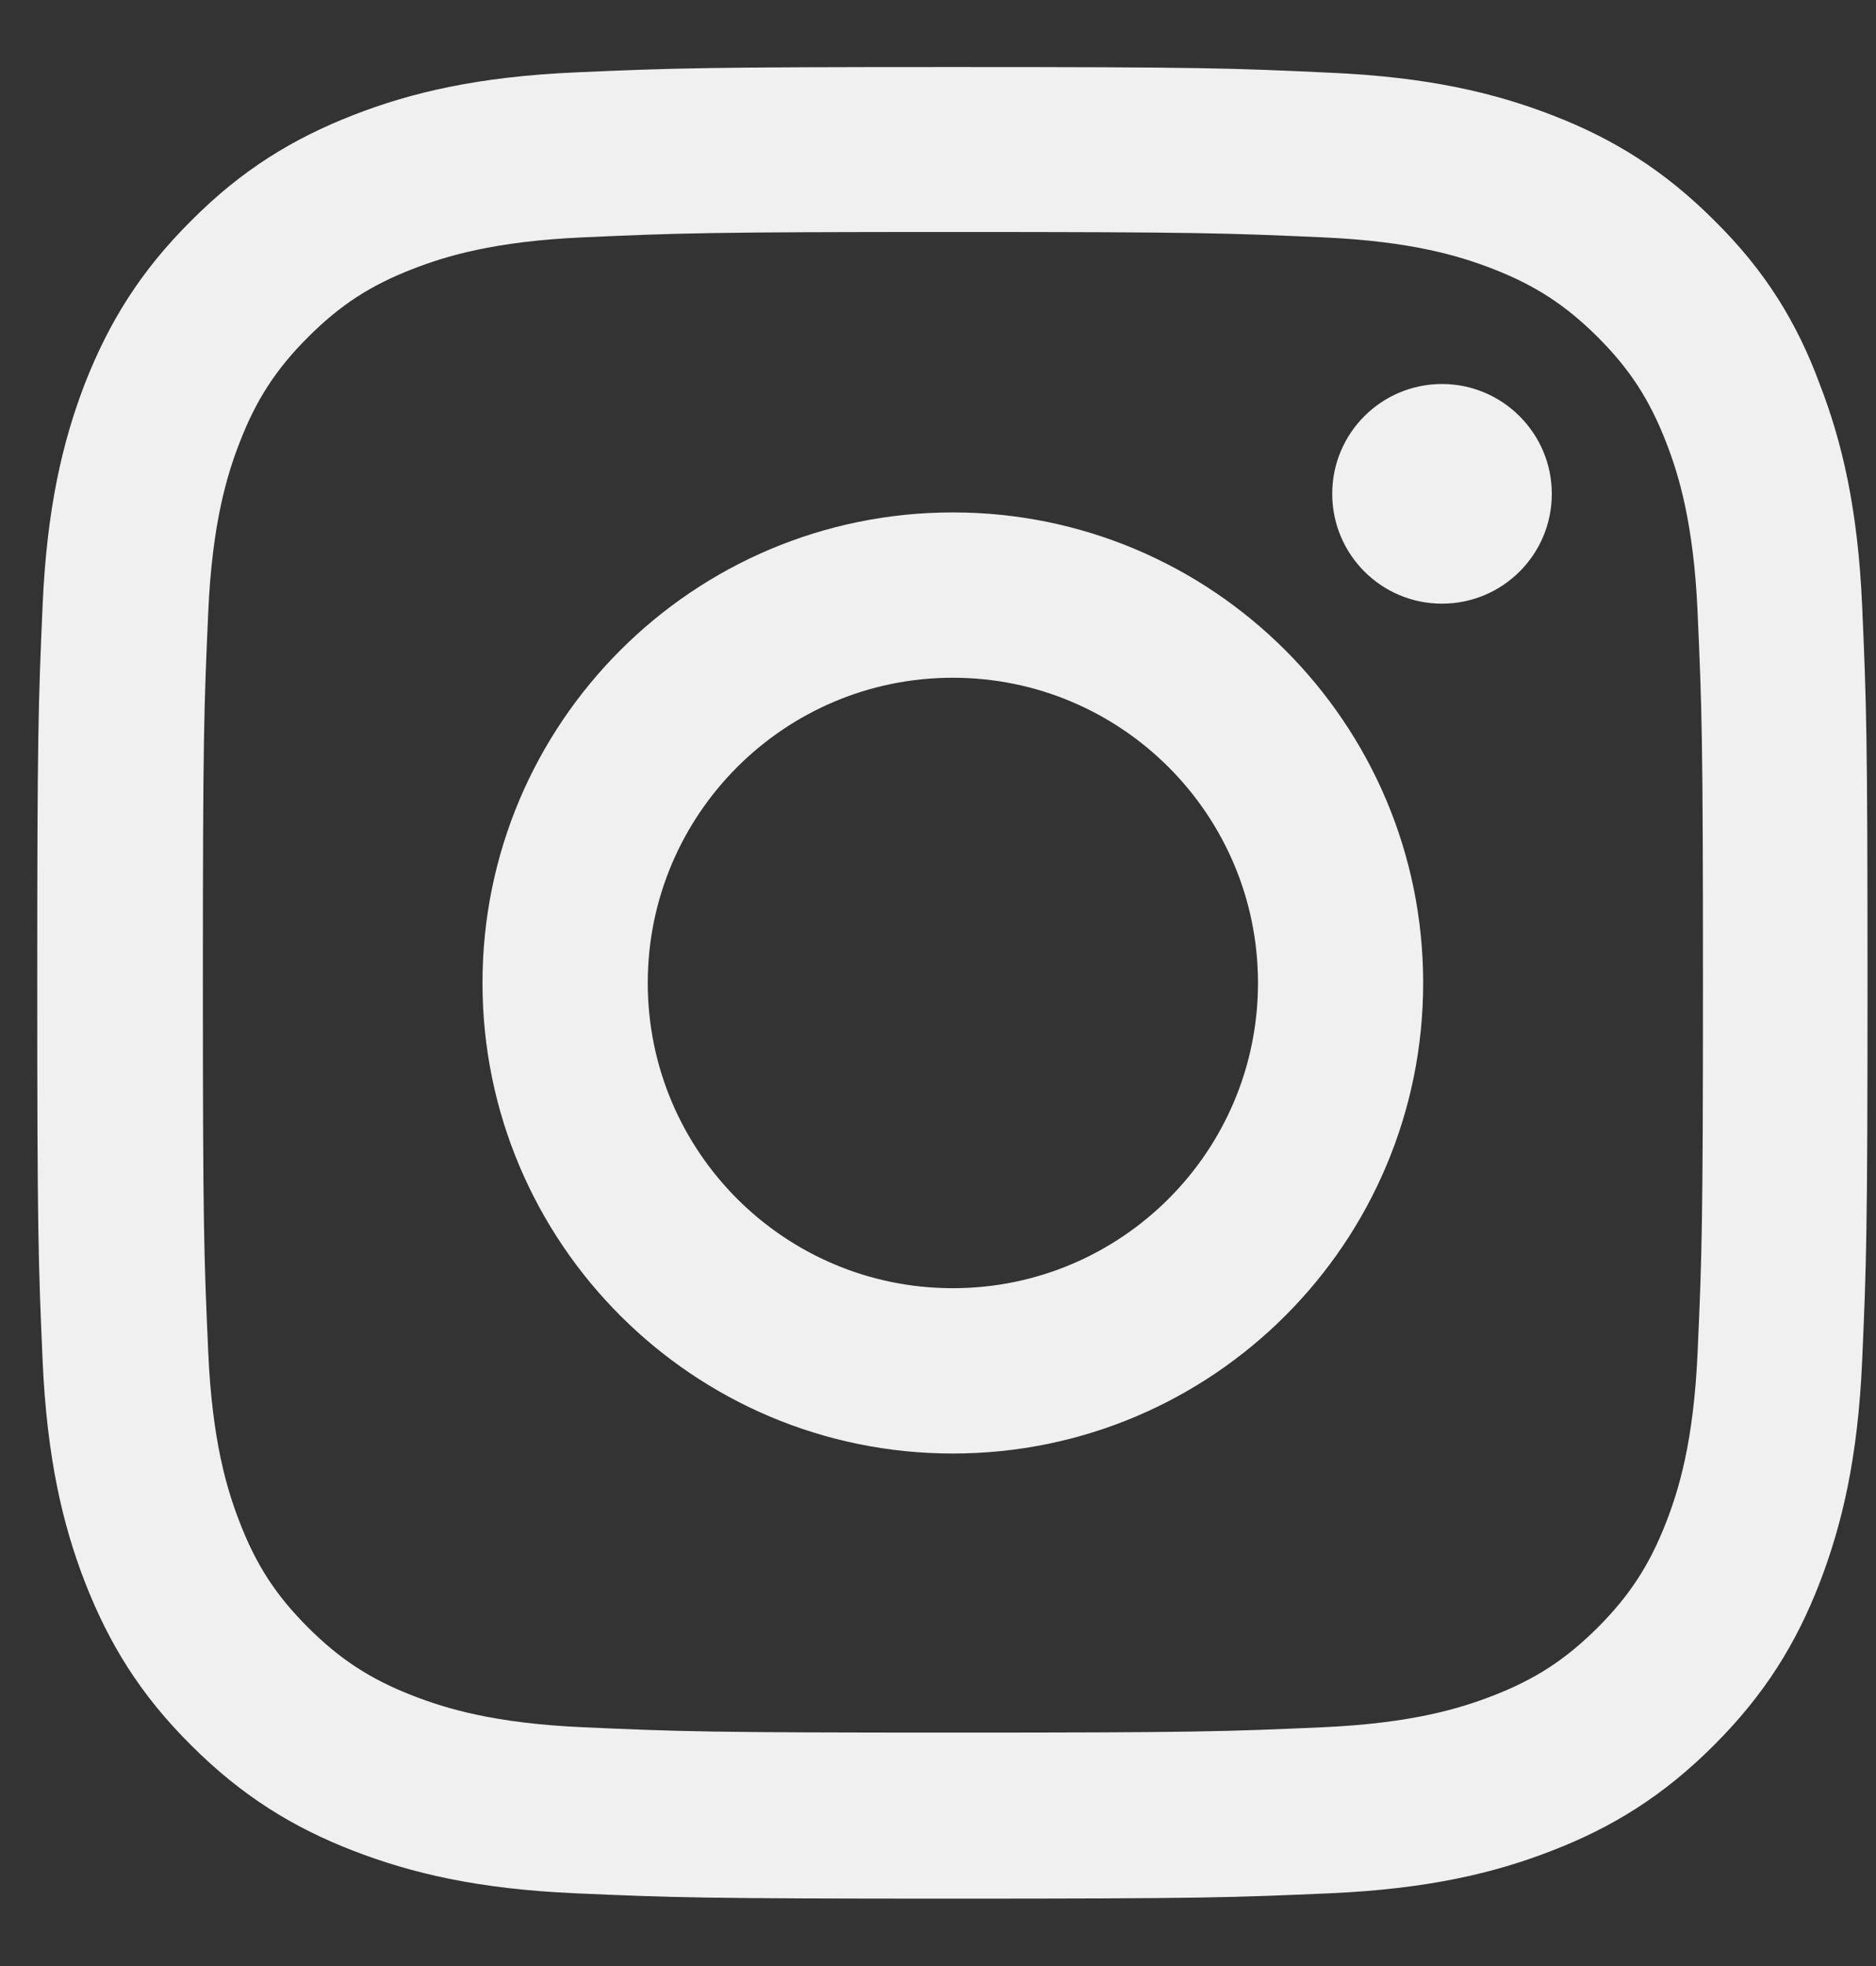 <svg width="21" height="22" viewBox="0 0 21 22" fill="none" xmlns="http://www.w3.org/2000/svg">
<rect x="0" y="0" width="21" height="22" fill="#333333" stroke="none"/>
<g clip-path="url(#clip0_1_1679)">
<path d="M10.667 2.596C13.405 2.596 13.73 2.608 14.807 2.656C15.808 2.7 16.348 2.868 16.709 3.008C17.185 3.192 17.529 3.417 17.886 3.773C18.246 4.133 18.466 4.474 18.651 4.95C18.791 5.31 18.959 5.855 19.003 6.852C19.051 7.933 19.063 8.257 19.063 10.992C19.063 13.731 19.051 14.055 19.003 15.132C18.959 16.133 18.791 16.674 18.651 17.034C18.466 17.51 18.242 17.855 17.886 18.211C17.525 18.571 17.185 18.792 16.709 18.976C16.348 19.116 15.804 19.284 14.807 19.328C13.726 19.376 13.401 19.388 10.667 19.388C7.928 19.388 7.604 19.376 6.527 19.328C5.526 19.284 4.985 19.116 4.625 18.976C4.148 18.792 3.804 18.567 3.448 18.211C3.087 17.851 2.867 17.51 2.683 17.034C2.543 16.674 2.375 16.129 2.331 15.132C2.283 14.051 2.271 13.727 2.271 10.992C2.271 8.253 2.283 7.929 2.331 6.852C2.375 5.851 2.543 5.31 2.683 4.95C2.867 4.474 3.091 4.129 3.448 3.773C3.808 3.413 4.148 3.192 4.625 3.008C4.985 2.868 5.53 2.7 6.527 2.656C7.604 2.608 7.928 2.596 10.667 2.596ZM10.667 0.75C7.884 0.75 7.536 0.762 6.443 0.81C5.354 0.858 4.605 1.034 3.956 1.287C3.28 1.551 2.707 1.899 2.138 2.472C1.566 3.04 1.218 3.613 0.953 4.285C0.701 4.938 0.525 5.683 0.477 6.772C0.429 7.869 0.417 8.217 0.417 11C0.417 13.783 0.429 14.131 0.477 15.224C0.525 16.313 0.701 17.062 0.953 17.71C1.218 18.387 1.566 18.96 2.138 19.528C2.707 20.097 3.28 20.449 3.952 20.709C4.605 20.962 5.35 21.138 6.439 21.186C7.532 21.234 7.88 21.246 10.663 21.246C13.445 21.246 13.794 21.234 14.887 21.186C15.976 21.138 16.725 20.962 17.373 20.709C18.046 20.449 18.619 20.097 19.187 19.528C19.756 18.96 20.108 18.387 20.368 17.715C20.62 17.062 20.797 16.317 20.845 15.228C20.893 14.135 20.905 13.787 20.905 11.004C20.905 8.221 20.893 7.873 20.845 6.78C20.797 5.691 20.62 4.942 20.368 4.293C20.116 3.613 19.768 3.04 19.195 2.472C18.627 1.903 18.054 1.551 17.381 1.291C16.729 1.038 15.984 0.862 14.895 0.814C13.798 0.762 13.45 0.75 10.667 0.75Z" fill="#F0F0F0"/>
<path d="M10.666 5.734C7.759 5.734 5.401 8.093 5.401 10.999C5.401 13.906 7.759 16.265 10.666 16.265C13.573 16.265 15.931 13.906 15.931 10.999C15.931 8.093 13.573 5.734 10.666 5.734ZM10.666 14.415C8.78 14.415 7.251 12.885 7.251 10.999C7.251 9.114 8.78 7.584 10.666 7.584C12.552 7.584 14.082 9.114 14.082 10.999C14.082 12.885 12.552 14.415 10.666 14.415Z" fill="#F0F0F0"/>
<path d="M17.371 5.526C17.371 6.207 16.819 6.755 16.142 6.755C15.461 6.755 14.913 6.203 14.913 5.526C14.913 4.845 15.465 4.297 16.142 4.297C16.819 4.297 17.371 4.849 17.371 5.526Z" fill="#F0F0F0"/>
</g>
<defs>
<clipPath id="clip0_1_1679">
<rect width="20.5" height="20.5" fill="white" transform="translate(0.417 0.75)"/>
</clipPath>
</defs>
</svg>
